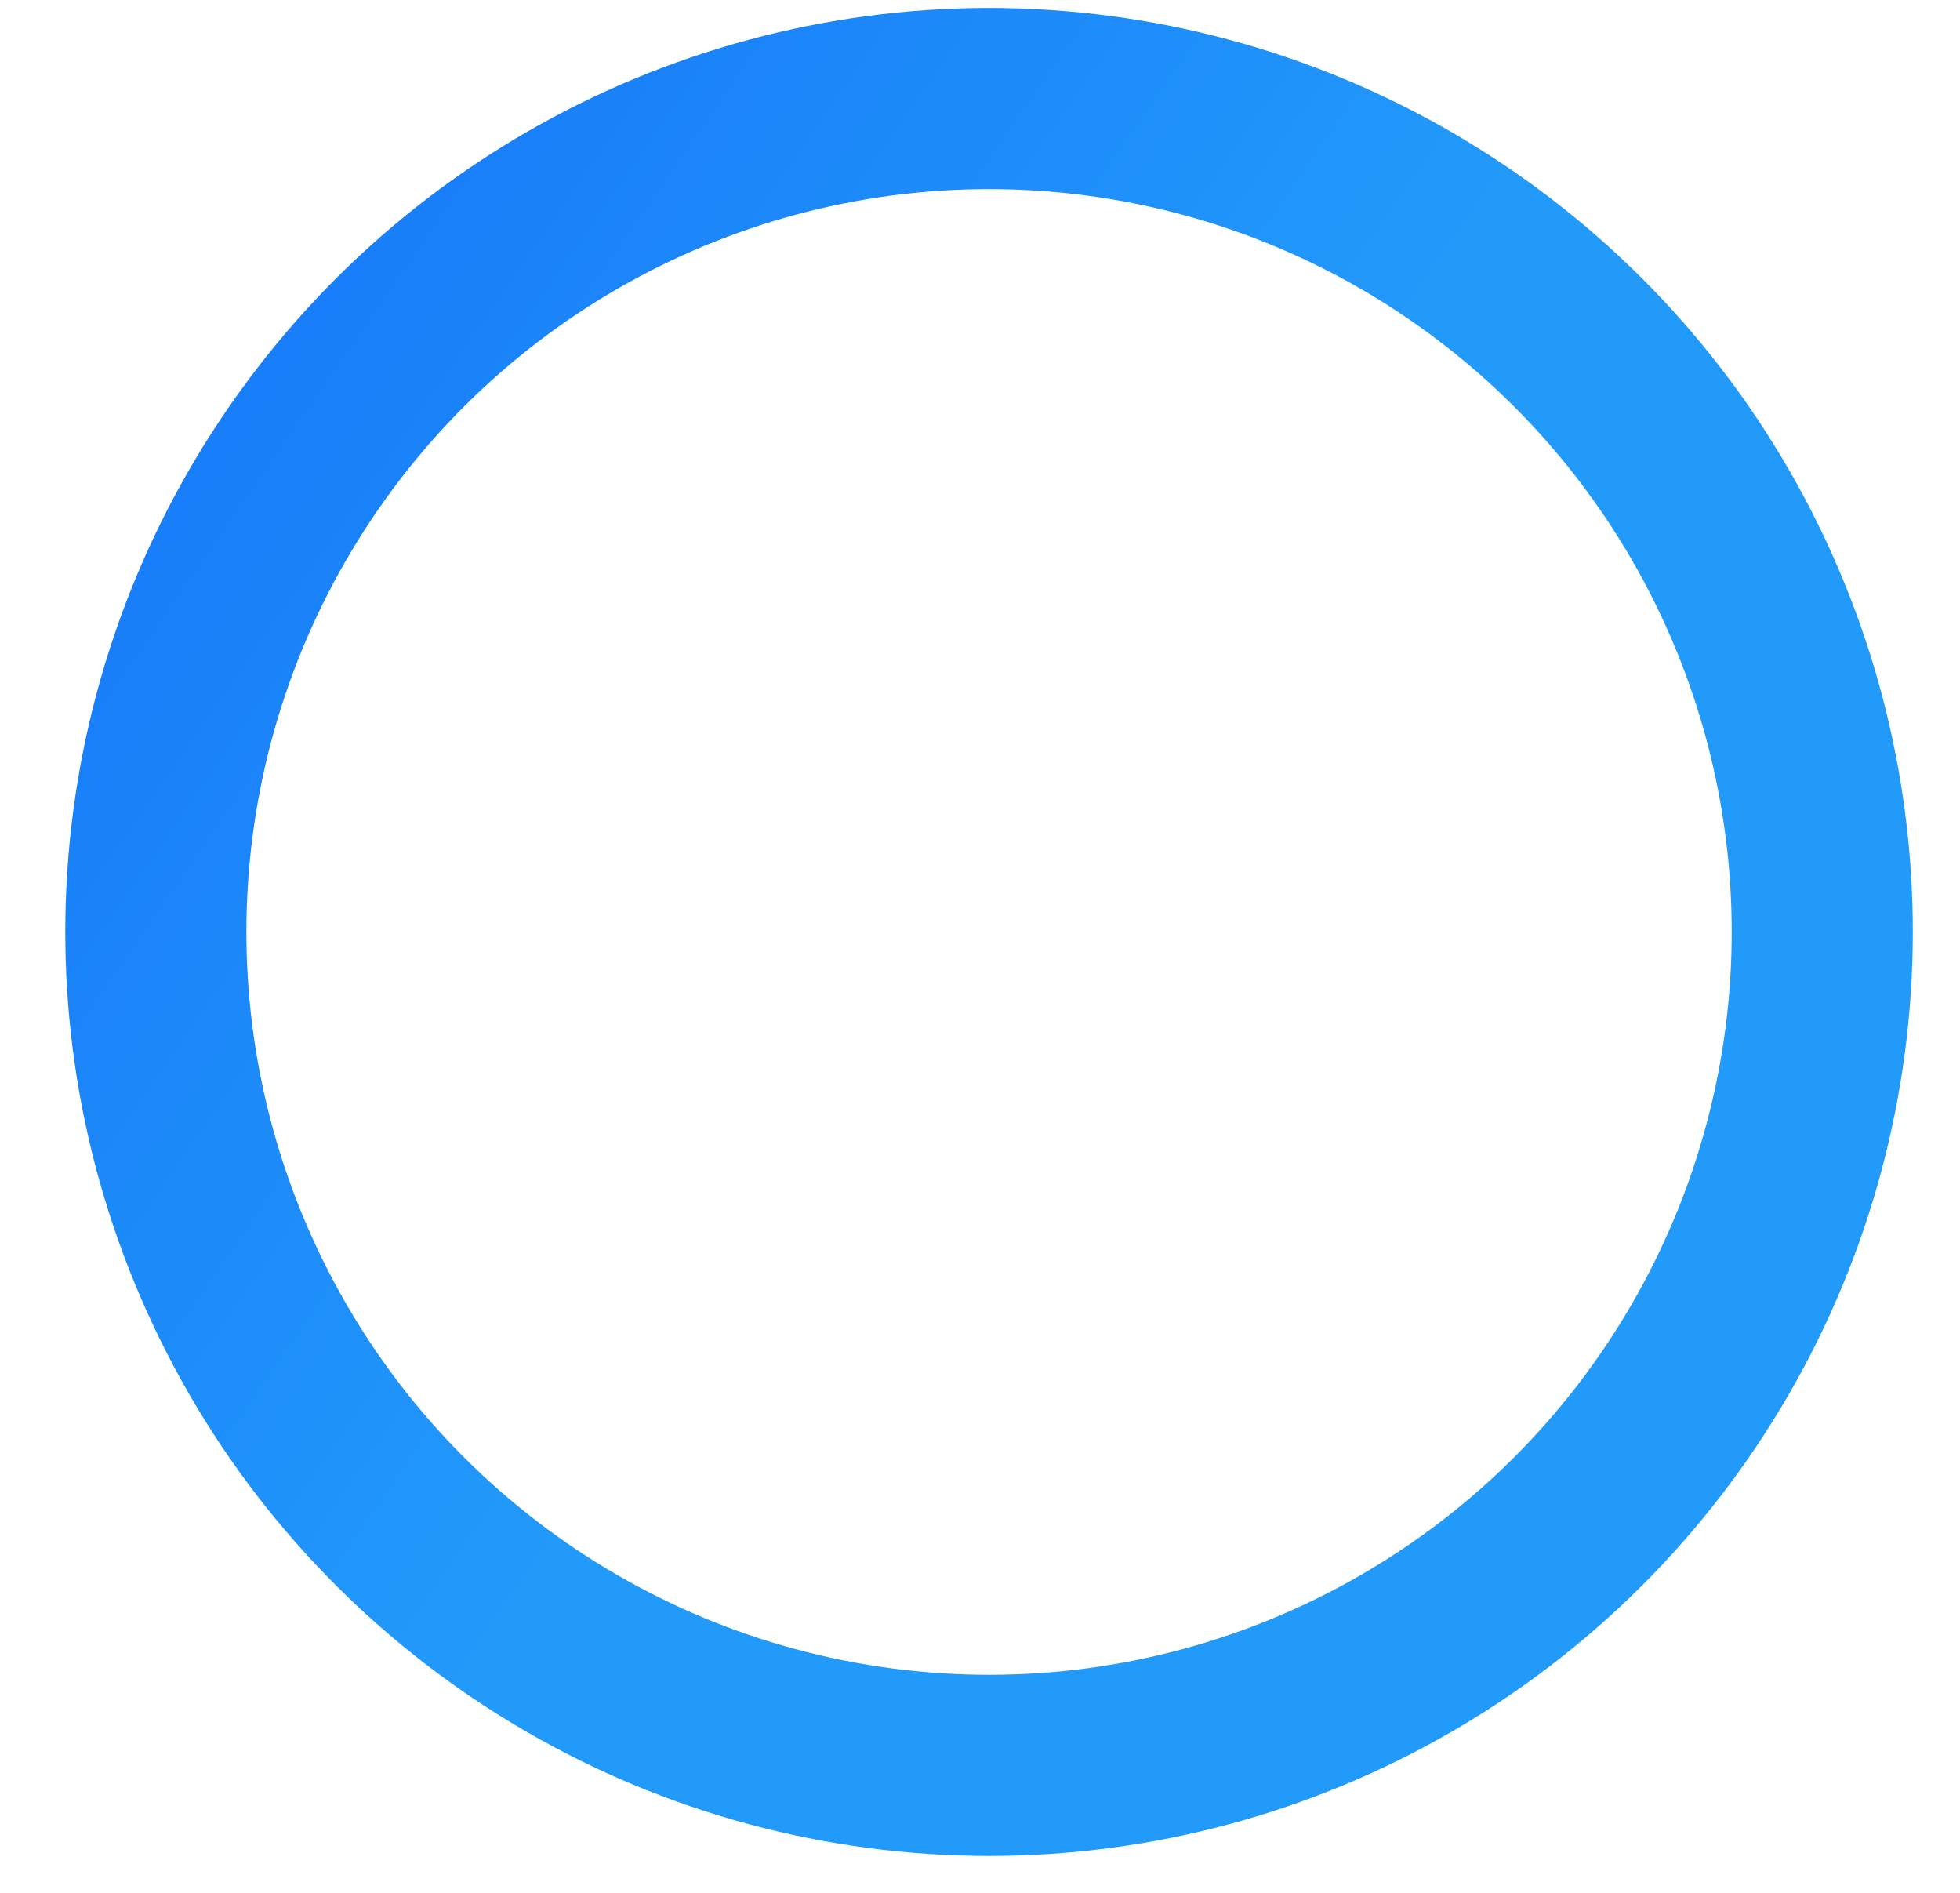 <svg width="29" height="28" viewBox="0 0 29 28" fill="none" xmlns="http://www.w3.org/2000/svg">
<circle r="12.33" transform="matrix(-0.831 -0.556 -0.556 0.831 14.634 13.786)" stroke="url(#paint0_linear_10264_105715)" stroke-width="2.68"/>
<defs>
<linearGradient id="paint0_linear_10264_105715" x1="0" y1="0" x2="23.994" y2="-0.41" gradientUnits="userSpaceOnUse">
<stop stop-color="#229AFA"/>
<stop offset="1" stop-color="#1168F8"/>
</linearGradient>
</defs>
</svg>
